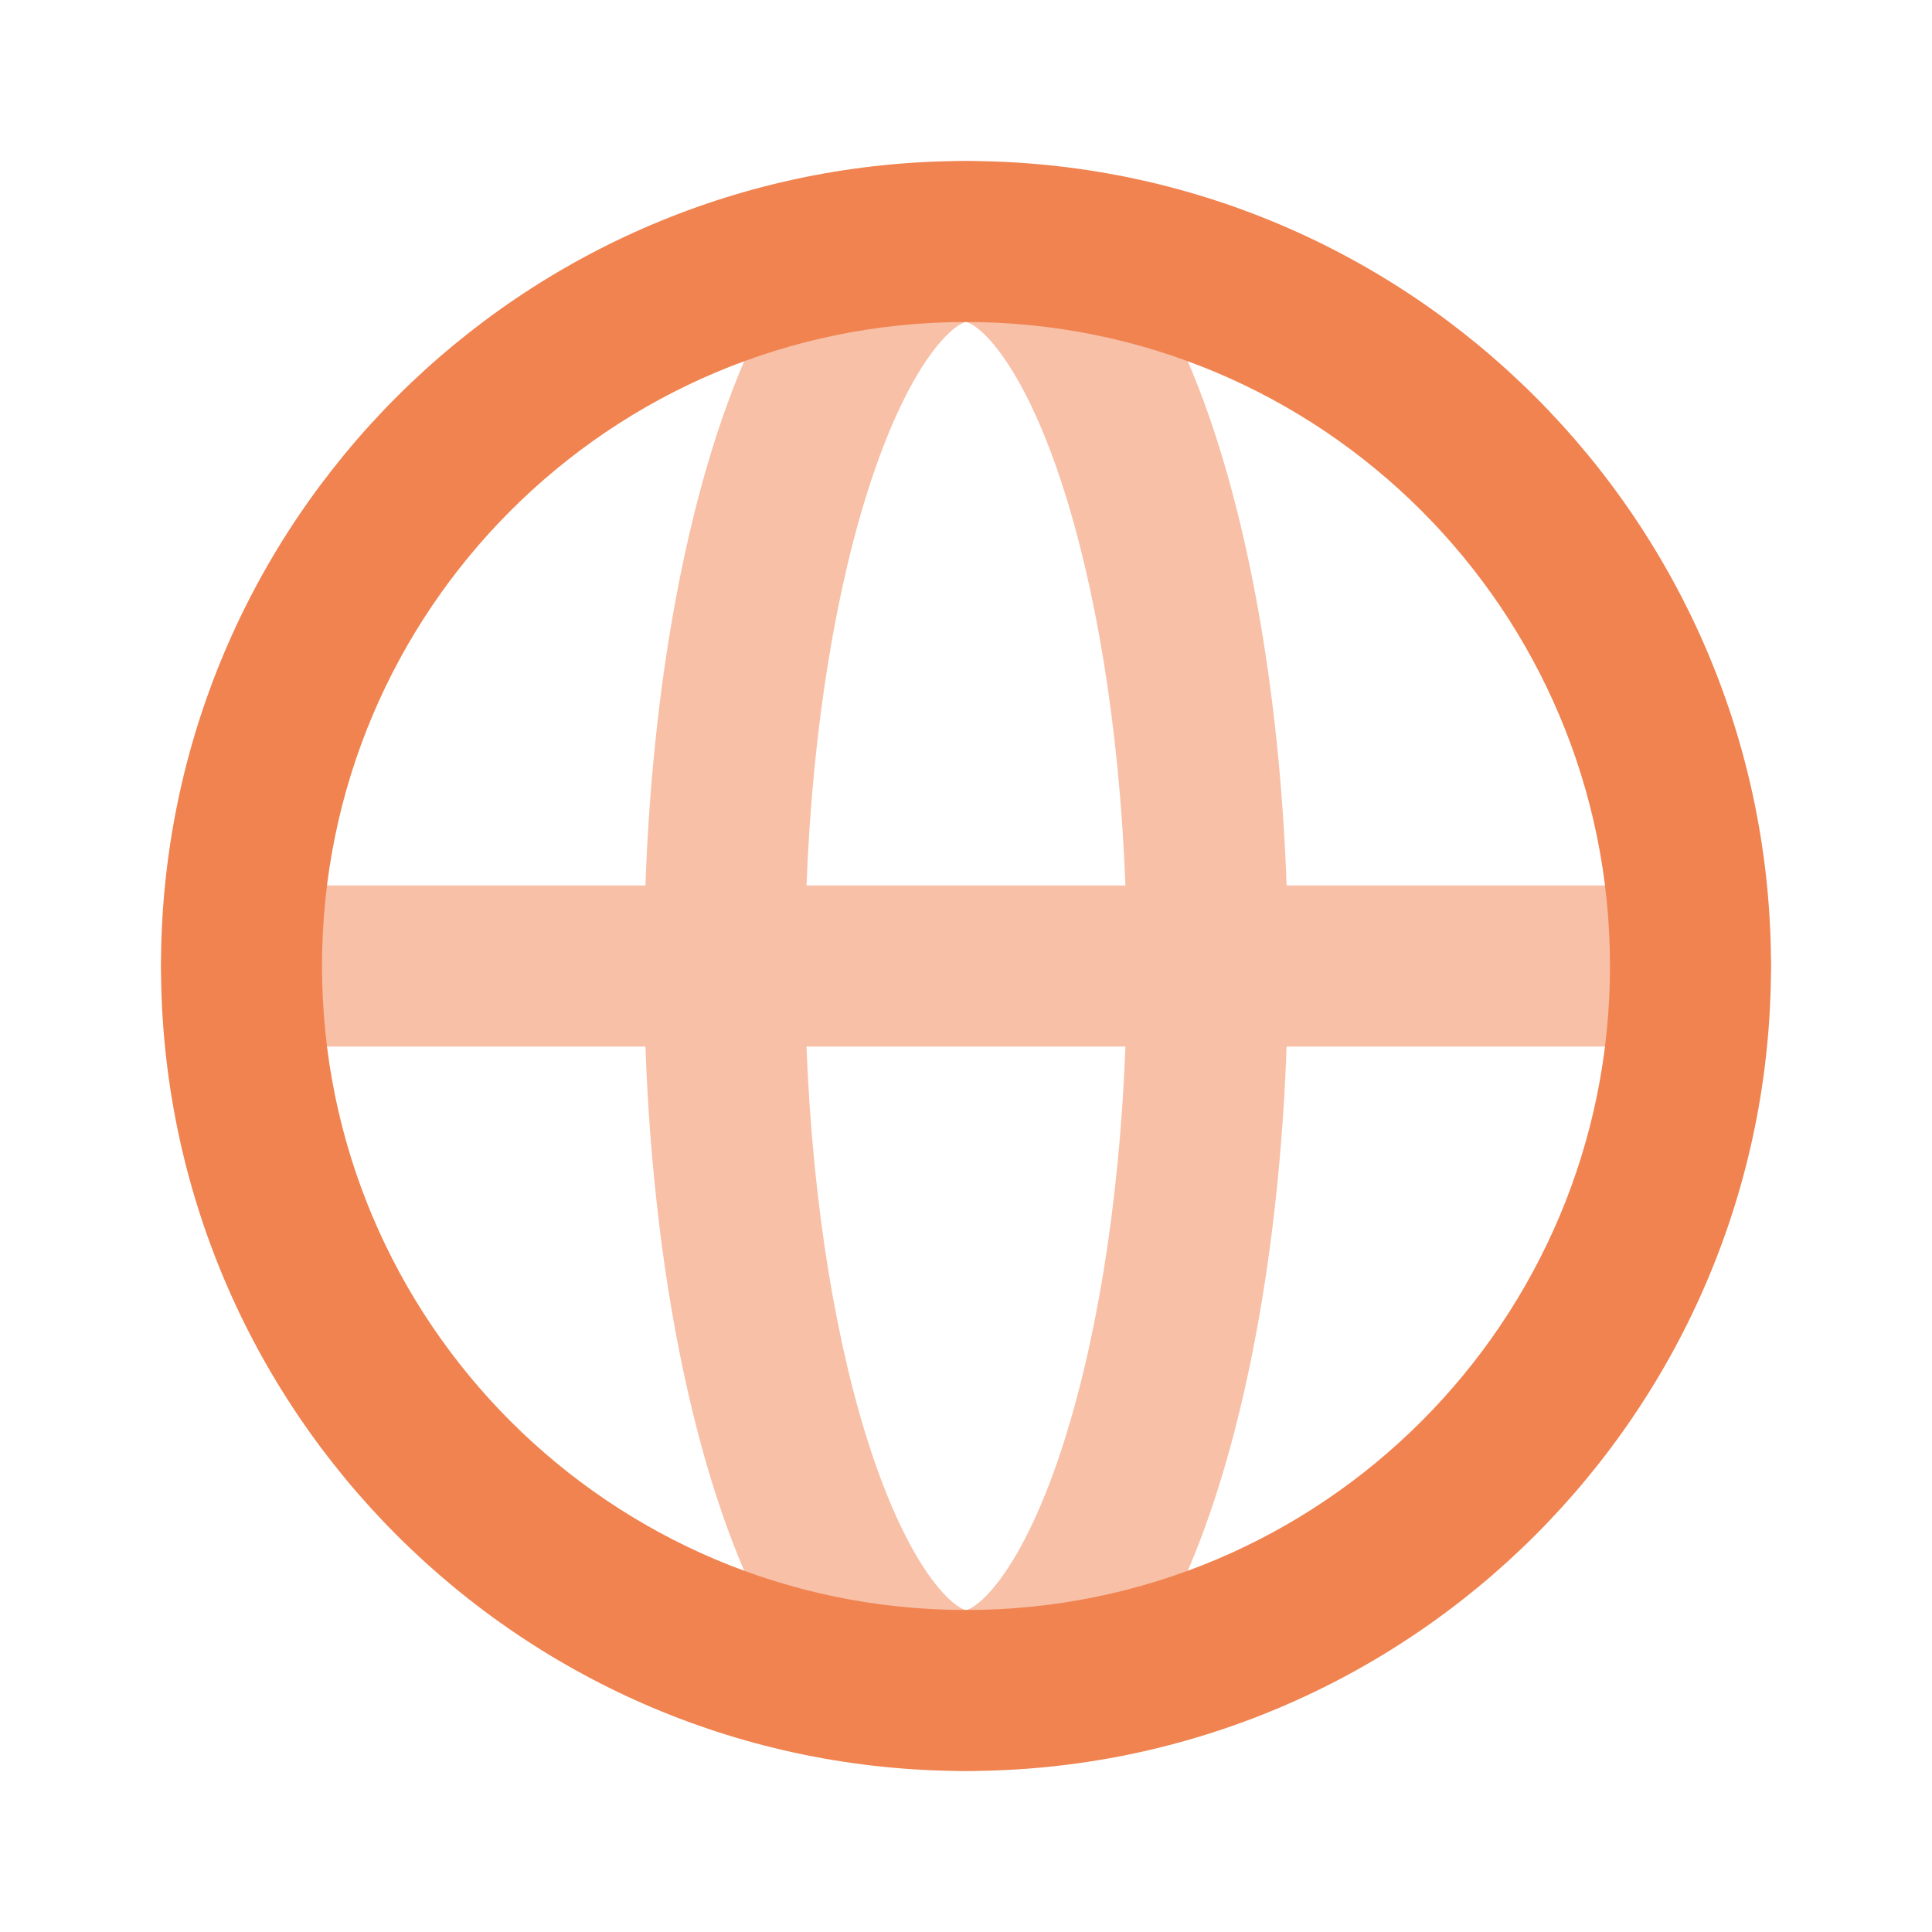 <svg width="36" height="36" viewBox="0 0 36 36" fill="none" xmlns="http://www.w3.org/2000/svg">
<path opacity="0.5" fill-rule="evenodd" clip-rule="evenodd" d="M15.028 16.5C15.143 13.504 15.596 10.864 16.241 8.928C16.619 7.794 17.036 6.985 17.427 6.489C17.618 6.246 17.774 6.116 17.878 6.053C17.927 6.022 17.96 6.01 17.977 6.005C17.992 6 17.999 6 18 6L18 6L18 6C18.001 6 18.008 6 18.023 6.005C18.04 6.01 18.073 6.022 18.122 6.053C18.226 6.116 18.382 6.246 18.573 6.489C18.964 6.985 19.381 7.794 19.759 8.928C20.404 10.864 20.857 13.504 20.971 16.5H15.028ZM12.027 16.5H4.5C3.672 16.5 3 17.172 3 18C3 18.828 3.672 19.5 4.5 19.5H12.027C12.142 22.761 12.633 25.733 13.395 28.02C13.831 29.329 14.384 30.497 15.07 31.368C15.743 32.222 16.722 33 18 33C19.278 33 20.257 32.222 20.93 31.368C21.616 30.497 22.169 29.329 22.605 28.02C23.367 25.733 23.858 22.761 23.974 19.5H31.5C32.328 19.5 33 18.828 33 18C33 17.172 32.328 16.5 31.5 16.5H23.974C23.858 13.239 23.367 10.267 22.605 7.98C22.169 6.671 21.616 5.503 20.93 4.632C20.257 3.778 19.278 3 18 3C16.722 3 15.743 3.778 15.07 4.632C14.384 5.503 13.831 6.671 13.395 7.98C12.633 10.267 12.142 13.239 12.027 16.5ZM20.971 19.5C20.857 22.496 20.404 25.136 19.759 27.072C19.381 28.206 18.964 29.015 18.573 29.511C18.382 29.754 18.226 29.884 18.122 29.947C18.073 29.978 18.04 29.99 18.023 29.995C18.008 30 18.001 30 18 30H18H18C17.999 30 17.992 30 17.977 29.995C17.96 29.99 17.927 29.978 17.878 29.947C17.774 29.884 17.618 29.754 17.427 29.511C17.036 29.015 16.619 28.206 16.241 27.072C15.596 25.136 15.143 22.496 15.028 19.5H20.971Z" fill="#F08350"/>
<path fill-rule="evenodd" clip-rule="evenodd" d="M18 6C11.373 6 6 11.373 6 18C6 24.627 11.373 30 18 30C24.627 30 30 24.627 30 18C30 11.373 24.627 6 18 6ZM3 18C3 9.716 9.716 3 18 3C26.284 3 33 9.716 33 18C33 26.284 26.284 33 18 33C9.716 33 3 26.284 3 18Z" fill="#F08350"/>
</svg>
